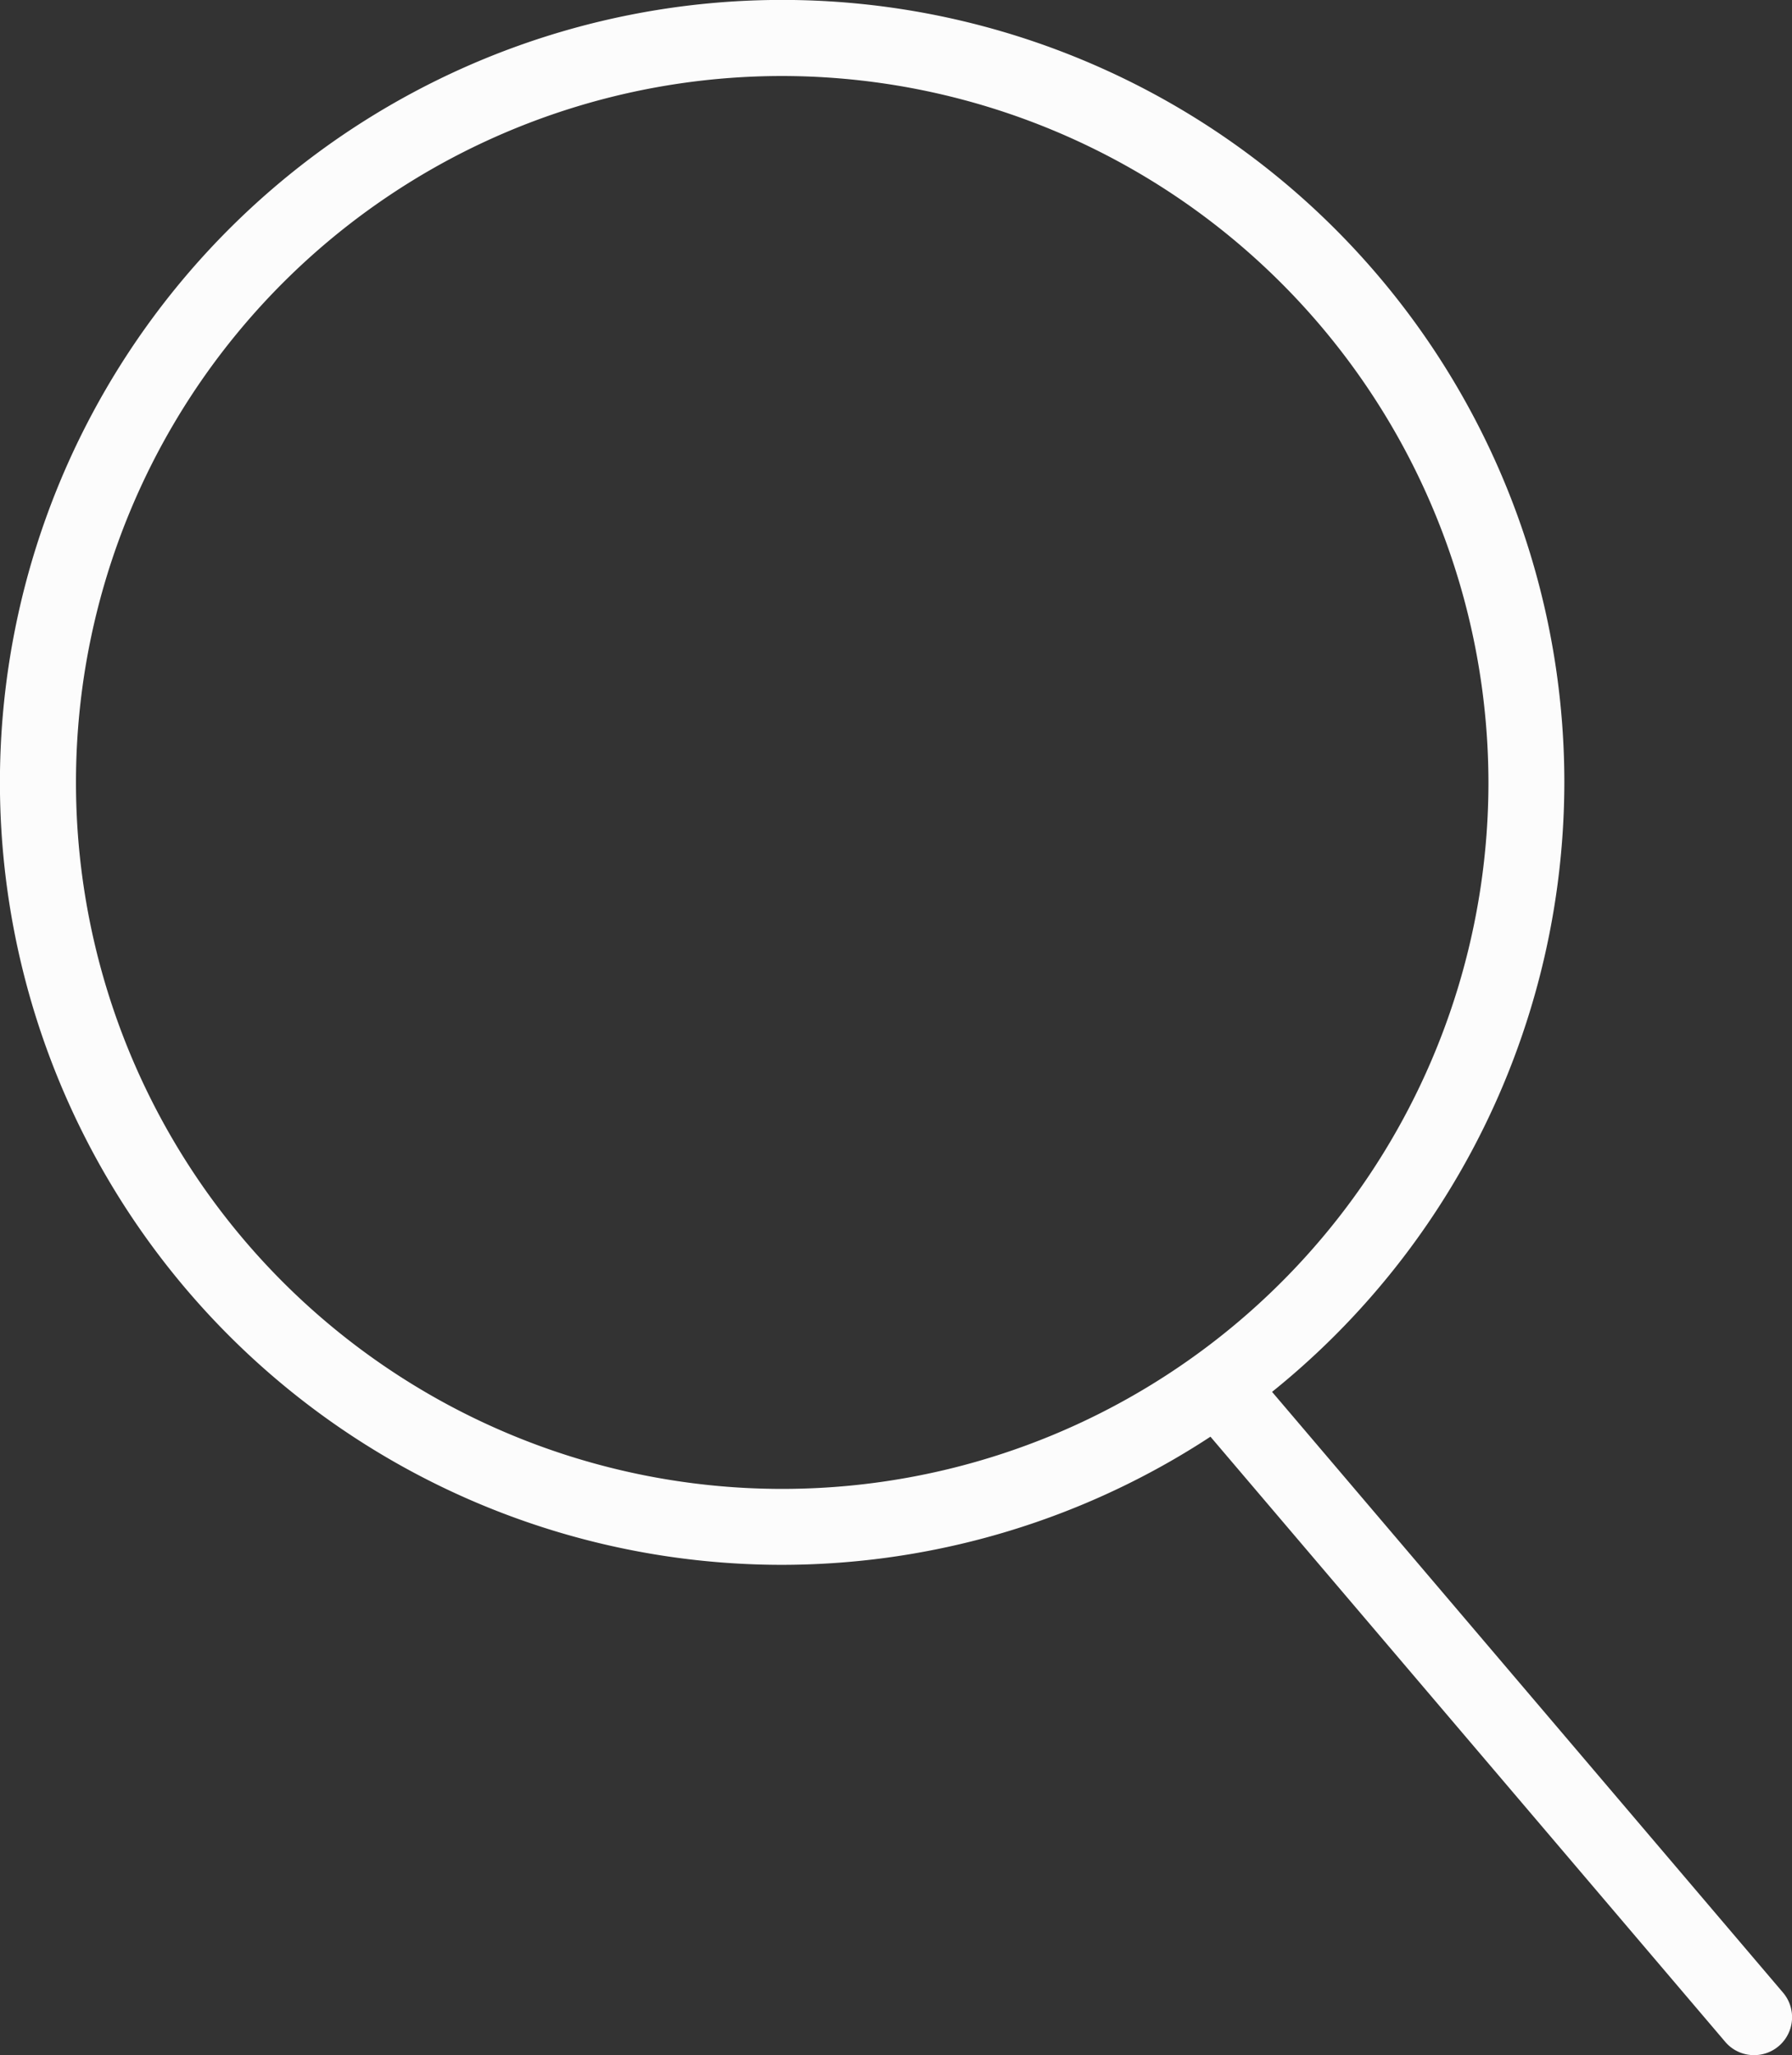 <svg id="Group_9676" data-name="Group 9676" xmlns="http://www.w3.org/2000/svg" xmlns:xlink="http://www.w3.org/1999/xlink" width="24.433" height="28.012" viewBox="0 0 24.433 28.012">
  <rect x="0" y="0" width="24.433" height="28.012" fill="#333333" stroke="none"/>
  <defs>
    <clipPath id="clip-path">
      <rect id="Rectangle_4191" data-name="Rectangle 4191" width="24.433" height="28.012" fill="#fcfcfc"/>
    </clipPath>
  </defs>
  <g id="Group_9675" data-name="Group 9675" transform="translate(0 0)" clip-path="url(#clip-path)">
    <path id="Path_8430" data-name="Path 8430" d="M10.621,21.145A10.523,10.523,0,1,1,21.145,10.621,10.535,10.535,0,0,1,10.621,21.145m0-20.294a9.77,9.77,0,1,0,9.771,9.77A9.781,9.781,0,0,0,10.621.852" transform="translate(0.043 0.043)" fill="#fcfcfc"/>
    <path id="Path_8431" data-name="Path 8431" d="M10.665,21.329A10.665,10.665,0,1,1,21.329,10.665,10.677,10.677,0,0,1,10.665,21.329m0-21.046A10.382,10.382,0,1,0,21.046,10.665,10.394,10.394,0,0,0,10.665.283m0,20.294a9.912,9.912,0,1,1,9.912-9.912,9.922,9.922,0,0,1-9.912,9.912m0-19.541a9.629,9.629,0,1,0,9.629,9.629,9.64,9.64,0,0,0-9.629-9.629" transform="translate(0 0)" fill="#fcfcfc"/>
    <path id="Path_8432" data-name="Path 8432" d="M18.988,22.247a.376.376,0,0,1-.287-.132l-7.317-8.6a.376.376,0,1,1,.573-.488l7.318,8.6a.379.379,0,0,1-.043.531.385.385,0,0,1-.244.089" transform="translate(4.928 5.625)" fill="#fcfcfc"/>
    <path id="Path_8433" data-name="Path 8433" d="M19.031,22.43a.514.514,0,0,1-.394-.182l-7.318-8.6a.518.518,0,0,1,.789-.671l7.317,8.6a.517.517,0,0,1-.394.853m-7.318-9.355a.235.235,0,0,0-.178.388l7.317,8.6a.242.242,0,0,0,.332.026.234.234,0,0,0,.027-.33l-7.318-8.6a.229.229,0,0,0-.18-.083" transform="translate(4.885 5.582)" fill="#fcfcfc"/>
  </g>
</svg>
